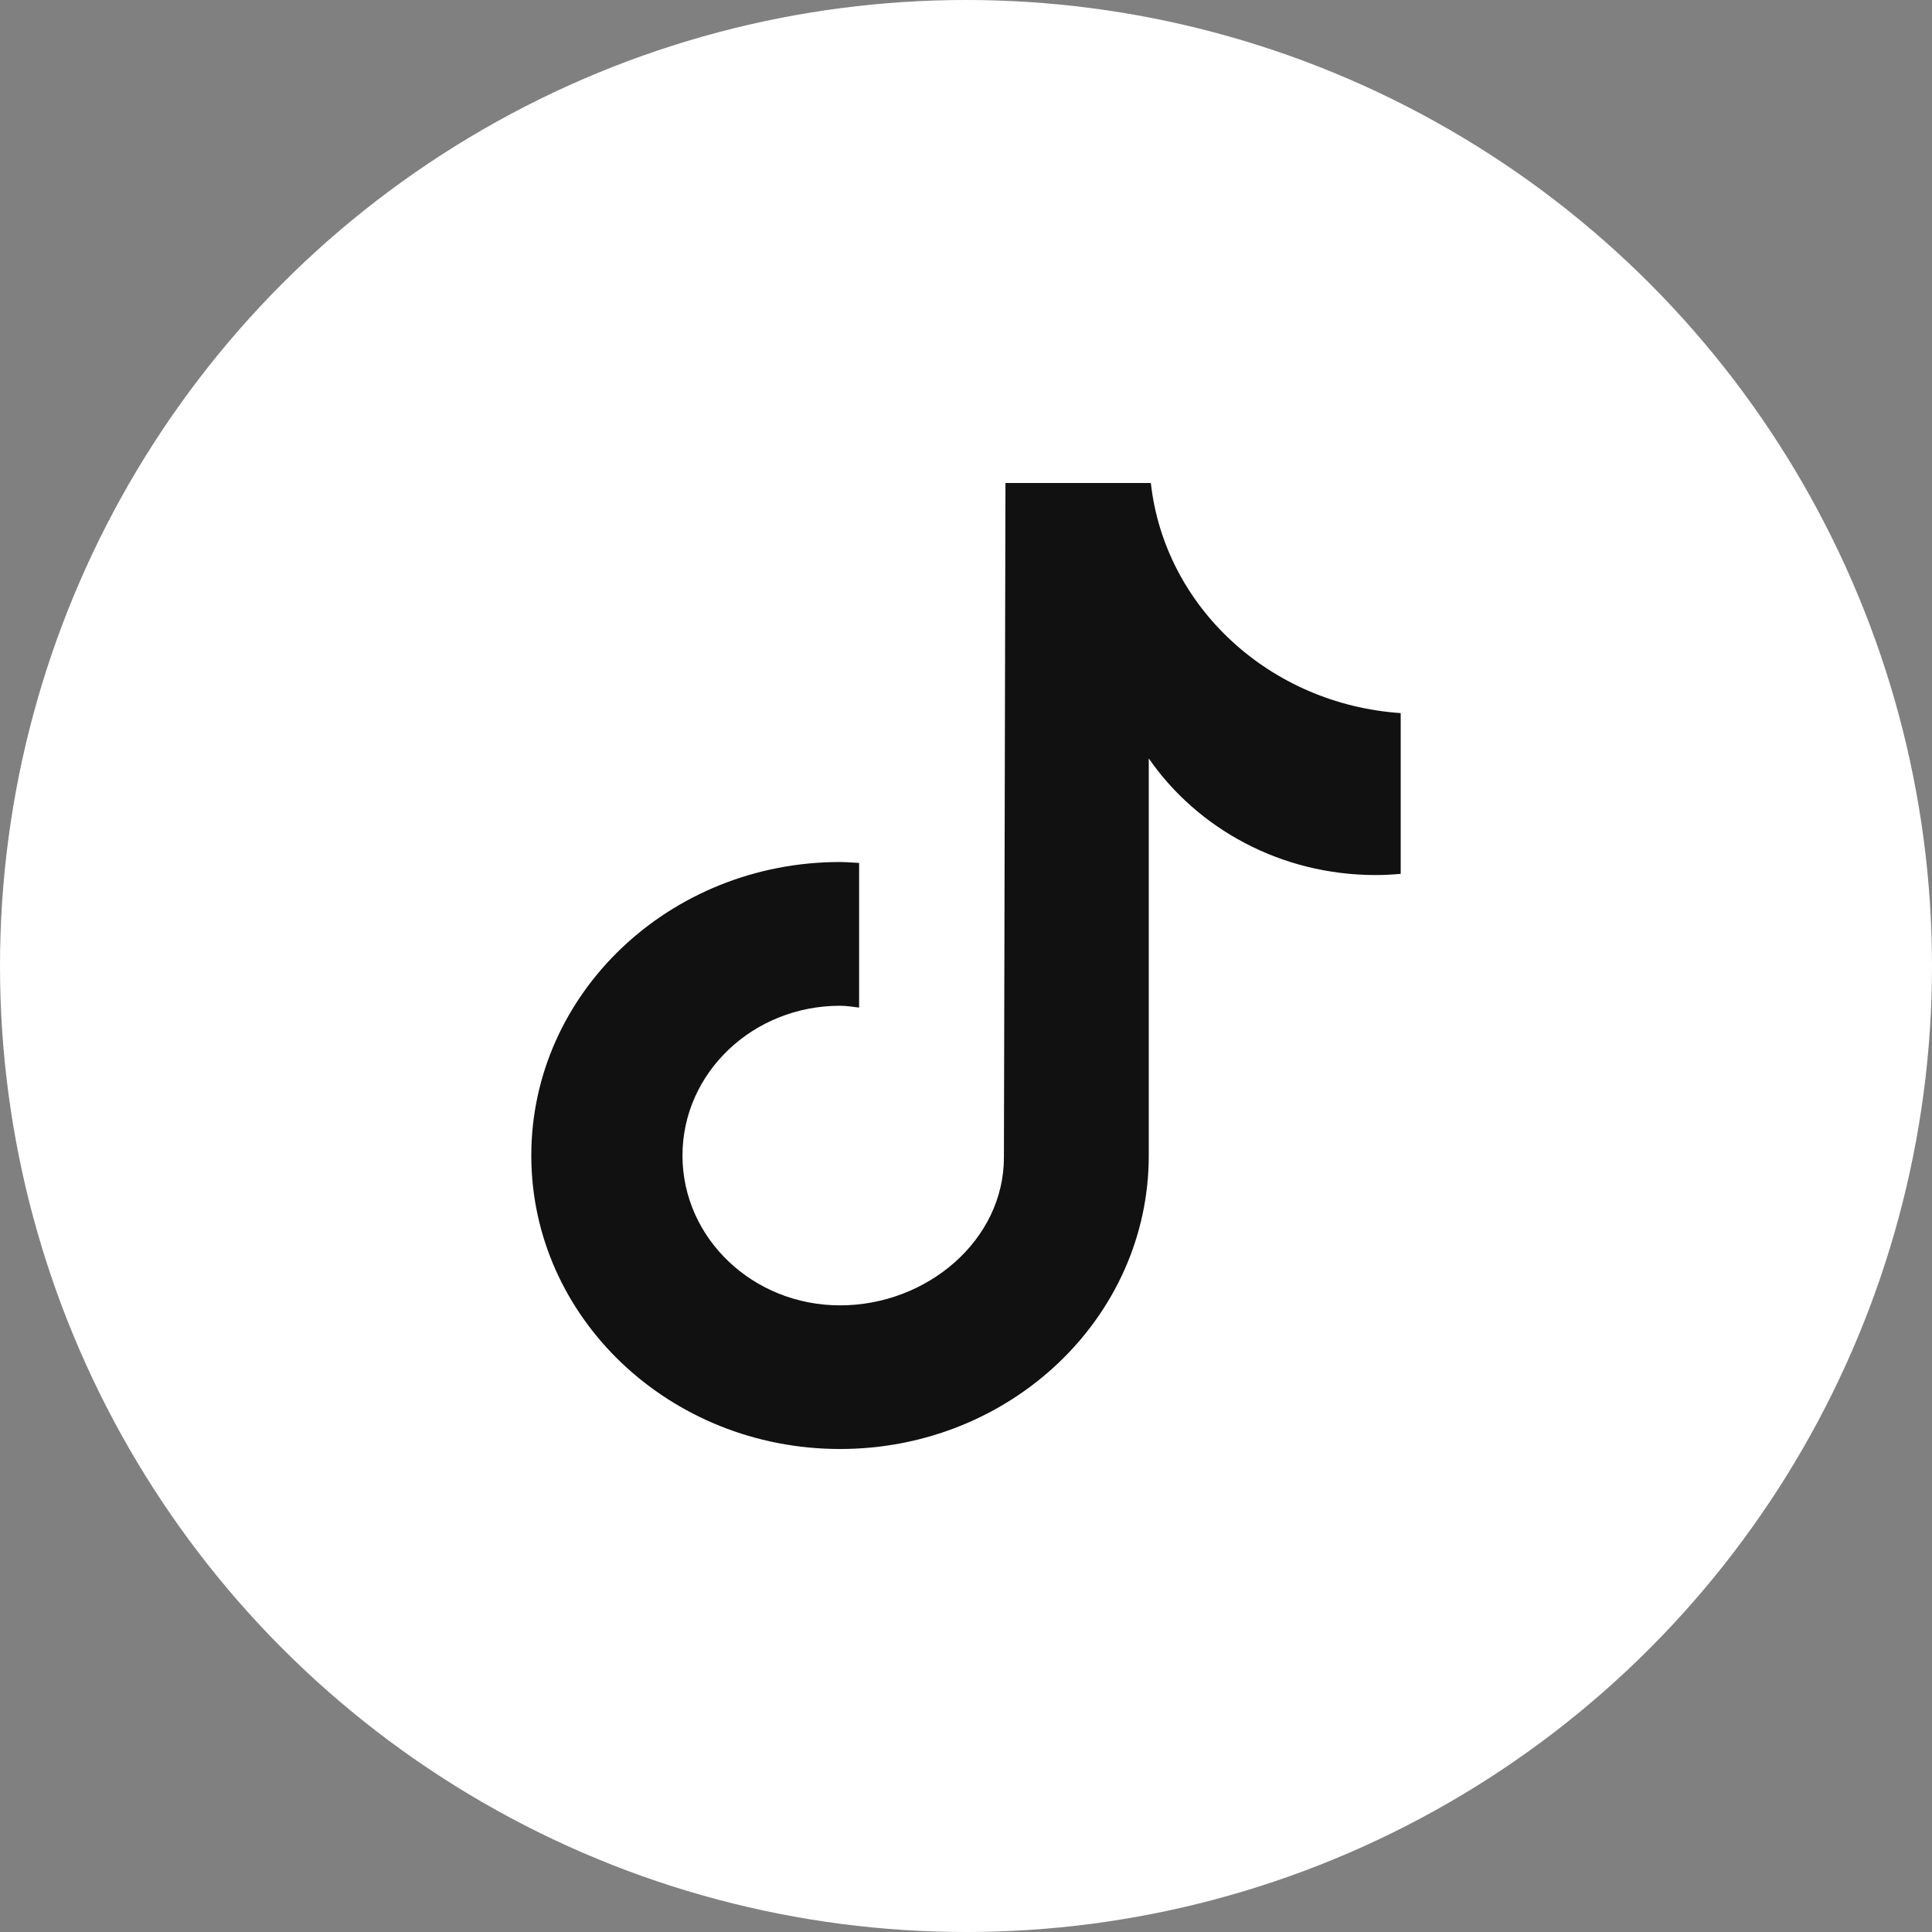 <svg width="40" height="40" viewBox="0 0 40 40" fill="none" xmlns="http://www.w3.org/2000/svg">
<rect x="0" y="0" width="40" height="40" fill="#808080" stroke="none"/>
<circle cx="20" cy="20" r="20" fill="white"/>
<path d="M28.483 18.117C28.657 18.117 28.83 18.107 29 18.092V14.764C26.284 14.579 24.11 12.559 23.827 10H20.817L20.785 23.963C20.785 25.676 19.194 27.026 17.392 27.026C15.59 27.026 14.13 25.637 14.13 23.924C14.13 22.211 15.59 20.823 17.392 20.823C17.459 20.823 17.524 20.829 17.589 20.836C17.655 20.844 17.721 20.853 17.787 20.861V17.866C17.701 17.861 17.616 17.855 17.531 17.851C17.485 17.849 17.438 17.847 17.392 17.847C13.862 17.847 11 20.568 11 23.924C11 27.279 13.862 30 17.392 30C20.922 30 23.784 27.279 23.784 23.924V15.702C24.789 17.155 26.517 18.117 28.483 18.117Z" fill="#111111"/>
</svg>
